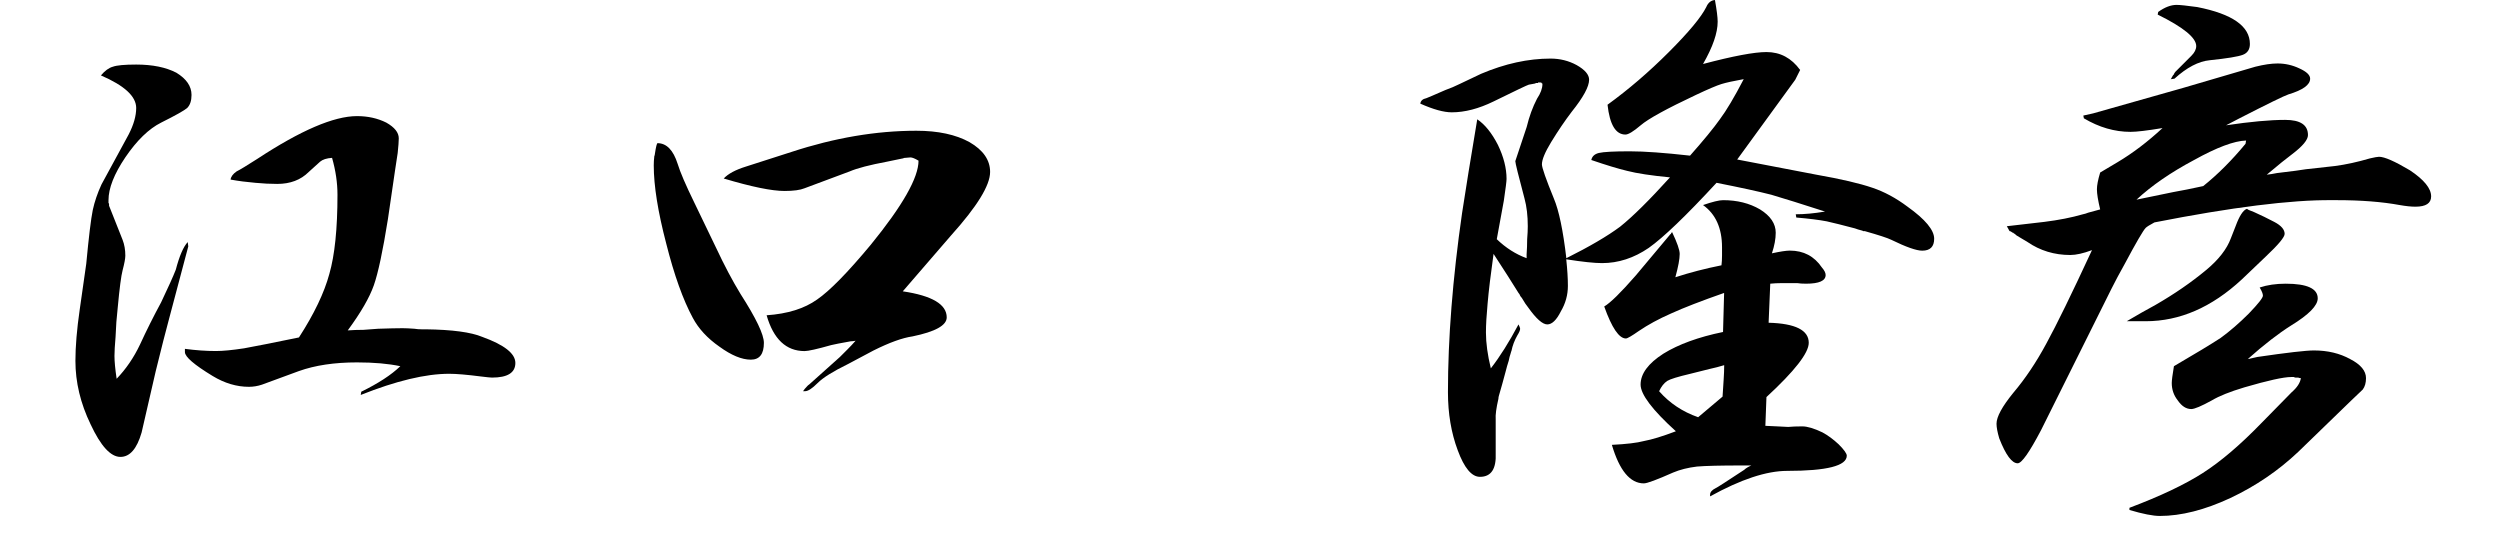 <?xml version="1.0" encoding="utf-8"?>
<!-- Generator: Adobe Illustrator 16.0.0, SVG Export Plug-In . SVG Version: 6.00 Build 0)  -->
<!DOCTYPE svg PUBLIC "-//W3C//DTD SVG 1.1//EN" "http://www.w3.org/Graphics/SVG/1.1/DTD/svg11.dtd">
<svg version="1.1" id="レイヤー_1" xmlns="http://www.w3.org/2000/svg" xmlns:xlink="http://www.w3.org/1999/xlink" x="0px"
	 y="0px" width="90px" height="20px" viewBox="0 0 90 20" enable-background="new 0 0 90 20" xml:space="preserve">
<g>
	<path d="M4.063,2.402c0.143-0.052,0.423-0.078,0.84-0.078c0.586,0,1.067,0.098,1.445,0.293c0.364,0.222,0.547,0.488,0.547,0.801
		c0,0.208-0.052,0.365-0.156,0.469C6.634,3.978,6.321,4.154,5.801,4.414c-0.443,0.222-0.873,0.638-1.289,1.25
		C4.108,6.263,3.906,6.777,3.906,7.207v0.02v0.02v0.02v0.02v0.02c0.013,0.013,0.02,0.026,0.02,0.039v0.02v0.02v0.02l0.488,1.23
		c0.065,0.169,0.098,0.358,0.098,0.566c0,0.104-0.033,0.28-0.098,0.527c-0.052,0.195-0.111,0.645-0.176,1.348
		c-0.039,0.339-0.065,0.69-0.078,1.055c-0.026,0.3-0.039,0.527-0.039,0.684c0,0.195,0.026,0.469,0.078,0.82
		c0.338-0.352,0.618-0.762,0.84-1.23c0.234-0.508,0.488-1.016,0.762-1.523c0.26-0.547,0.436-0.938,0.527-1.172
		c0.13-0.495,0.273-0.827,0.43-0.996l0.02,0.156l-0.684,2.578c-0.065,0.261-0.137,0.534-0.215,0.82
		c-0.052,0.208-0.104,0.417-0.156,0.625c-0.039,0.156-0.078,0.313-0.117,0.469l-0.508,2.207c-0.169,0.586-0.423,0.879-0.762,0.879
		c-0.352,0-0.71-0.391-1.074-1.172c-0.365-0.755-0.547-1.517-0.547-2.285c0-0.521,0.052-1.139,0.156-1.855
		c0.143-0.989,0.221-1.536,0.234-1.641C3.196,8.529,3.274,7.884,3.34,7.559c0.065-0.299,0.169-0.605,0.313-0.918l0.977-1.797
		c0.182-0.352,0.273-0.67,0.273-0.957c0-0.417-0.423-0.807-1.27-1.172C3.776,2.546,3.919,2.441,4.063,2.402z M7.773,12.637
		c0.247,0,0.586-0.032,1.016-0.098c0.364-0.065,1.022-0.195,1.973-0.391c0.547-0.846,0.911-1.608,1.094-2.285
		c0.195-0.677,0.293-1.627,0.293-2.852c0-0.43-0.065-0.872-0.195-1.328c-0.195,0.013-0.339,0.059-0.43,0.137l-0.41,0.371
		c-0.287,0.287-0.664,0.43-1.133,0.43c-0.248,0-0.508-0.013-0.781-0.039C8.887,6.556,8.587,6.517,8.301,6.465
		c0.013-0.104,0.084-0.202,0.215-0.293c0.13-0.065,0.377-0.215,0.742-0.449c1.563-1.028,2.76-1.543,3.594-1.543
		c0.391,0,0.742,0.078,1.055,0.234c0.299,0.169,0.449,0.358,0.449,0.566c0,0.104-0.013,0.28-0.039,0.527l-0.098,0.645l-0.254,1.738
		c-0.183,1.146-0.352,1.94-0.508,2.383c-0.156,0.443-0.469,0.983-0.938,1.621c0.182-0.013,0.371-0.02,0.566-0.02
		c0.169-0.013,0.345-0.026,0.527-0.039c0.391-0.013,0.684-0.02,0.879-0.02c0.117,0,0.26,0.007,0.43,0.02
		c0.078,0.013,0.163,0.02,0.254,0.02h0.156c0.95,0.013,1.627,0.104,2.031,0.273c0.794,0.287,1.191,0.599,1.191,0.938
		c0,0.352-0.28,0.527-0.84,0.527c-0.052,0-0.183-0.013-0.391-0.039c-0.508-0.065-0.892-0.098-1.152-0.098
		c-0.847,0-1.908,0.254-3.184,0.762l0.02-0.117c0.612-0.299,1.081-0.605,1.406-0.918c-0.43-0.091-0.951-0.137-1.563-0.137
		c-0.808,0-1.504,0.104-2.09,0.313l-1.328,0.488c-0.156,0.052-0.313,0.078-0.469,0.078c-0.443,0-0.879-0.13-1.309-0.391
		c-0.664-0.403-0.996-0.69-0.996-0.859v-0.117C7.051,12.611,7.422,12.637,7.773,12.637z"/>
	<path d="M24.395,5.898c0.091,0.3,0.293,0.769,0.605,1.406l0.781,1.621c0.299,0.638,0.592,1.191,0.879,1.66
		c0.56,0.873,0.84,1.458,0.84,1.758c0,0.404-0.156,0.605-0.469,0.605c-0.326,0-0.703-0.156-1.133-0.469
		c-0.43-0.299-0.749-0.645-0.957-1.035c-0.352-0.651-0.671-1.543-0.957-2.676c-0.3-1.146-0.449-2.083-0.449-2.813
		c0-0.104,0.006-0.215,0.02-0.332c0.013-0.026,0.02-0.052,0.02-0.078c0.039-0.26,0.071-0.391,0.098-0.391
		C23.997,5.156,24.238,5.404,24.395,5.898z M26.855,5.996l1.641-0.527c1.549-0.508,3.047-0.762,4.492-0.762
		c0.781,0,1.419,0.137,1.914,0.41c0.495,0.287,0.742,0.645,0.742,1.074c0,0.482-0.469,1.244-1.406,2.285L32.5,10.488
		c1.055,0.156,1.582,0.469,1.582,0.938c0,0.287-0.41,0.515-1.23,0.684c-0.365,0.052-0.833,0.222-1.406,0.508l-0.918,0.488
		c-0.534,0.261-0.898,0.488-1.094,0.684s-0.345,0.293-0.449,0.293c-0.026,0-0.052,0-0.078,0c0.026-0.026,0.045-0.052,0.059-0.078
		c0.091-0.104,0.143-0.156,0.156-0.156l1.113-0.996c0.039-0.039,0.13-0.13,0.273-0.273c0.104-0.104,0.202-0.208,0.293-0.313
		c-0.065,0.013-0.124,0.02-0.176,0.02c-0.365,0.065-0.599,0.111-0.703,0.137c-0.508,0.144-0.827,0.215-0.957,0.215
		c-0.664,0-1.12-0.43-1.367-1.289c0.755-0.052,1.36-0.241,1.816-0.566c0.456-0.313,1.1-0.97,1.934-1.973
		c1.146-1.406,1.719-2.415,1.719-3.027c-0.13-0.078-0.228-0.117-0.293-0.117c-0.039,0-0.117,0.007-0.234,0.02
		c-0.013,0.013-0.033,0.02-0.059,0.02L31.934,5.82c-0.625,0.117-1.074,0.234-1.348,0.352l-1.621,0.605
		c-0.156,0.065-0.397,0.098-0.723,0.098c-0.456,0-1.185-0.149-2.188-0.449C26.211,6.257,26.478,6.113,26.855,5.996z"/>
	<path d="M51.348,3.535c0.039-0.013,0.267-0.11,0.684-0.293c0.182-0.065,0.352-0.137,0.508-0.215
		c0.273-0.13,0.534-0.254,0.781-0.371c0.859-0.364,1.692-0.547,2.5-0.547c0.338,0,0.651,0.078,0.938,0.234
		c0.299,0.169,0.449,0.345,0.449,0.527c0,0.248-0.208,0.632-0.625,1.152c-0.248,0.326-0.495,0.69-0.742,1.094
		c-0.222,0.365-0.332,0.632-0.332,0.801c0,0.117,0.143,0.527,0.43,1.23c0.182,0.43,0.332,1.146,0.449,2.148
		c0.833-0.417,1.478-0.794,1.934-1.133c0.456-0.364,1.055-0.957,1.797-1.777c-0.677-0.065-1.191-0.143-1.543-0.234
		c-0.326-0.078-0.755-0.208-1.289-0.391c0.026-0.13,0.117-0.215,0.273-0.254c0.169-0.039,0.54-0.059,1.113-0.059
		c0.521,0,1.243,0.052,2.168,0.156c0.495-0.56,0.853-0.996,1.074-1.309c0.234-0.313,0.521-0.794,0.859-1.445
		c-0.364,0.065-0.632,0.124-0.801,0.176c-0.169,0.052-0.476,0.183-0.918,0.391C60,3.913,59.336,4.277,59.063,4.512
		c-0.261,0.222-0.443,0.332-0.547,0.332c-0.352,0-0.566-0.358-0.645-1.074c0.755-0.547,1.491-1.178,2.207-1.895
		c0.716-0.716,1.165-1.256,1.348-1.621C61.491,0.098,61.595,0.013,61.738,0c0.065,0.365,0.098,0.625,0.098,0.781
		c0,0.404-0.176,0.912-0.527,1.523c1.081-0.286,1.843-0.43,2.285-0.43c0.495,0,0.898,0.215,1.211,0.645l-0.176,0.352l-2.09,2.871
		l2.852,0.547c0.886,0.156,1.556,0.313,2.012,0.469c0.43,0.144,0.853,0.371,1.27,0.684c0.638,0.456,0.957,0.84,0.957,1.152
		c0,0.287-0.144,0.43-0.43,0.43c-0.208,0-0.579-0.13-1.113-0.391c-0.13-0.065-0.449-0.169-0.957-0.313h-0.02H67.07
		c-0.013-0.013-0.026-0.02-0.039-0.02c-0.104-0.026-0.188-0.052-0.254-0.078c-0.442-0.117-0.781-0.202-1.016-0.254
		c-0.273-0.052-0.638-0.098-1.094-0.137l-0.02-0.117c0.313,0,0.664-0.032,1.055-0.098c-0.847-0.273-1.491-0.475-1.934-0.605
		c-0.456-0.117-1.113-0.26-1.973-0.43c-1.094,1.185-1.908,1.966-2.441,2.344c-0.534,0.365-1.094,0.547-1.68,0.547
		c-0.273,0-0.703-0.045-1.289-0.137c0.039,0.365,0.059,0.684,0.059,0.957c0,0.326-0.085,0.632-0.254,0.918
		c-0.156,0.313-0.319,0.469-0.488,0.469c-0.169,0-0.397-0.202-0.684-0.605c-0.065-0.078-0.144-0.195-0.234-0.352
		c-0.026-0.026-0.046-0.052-0.059-0.078c-0.013-0.039-0.033-0.071-0.059-0.098c-0.208-0.338-0.508-0.807-0.898-1.406
		c-0.104,0.742-0.176,1.341-0.215,1.797c-0.039,0.417-0.059,0.762-0.059,1.035c0,0.378,0.059,0.808,0.176,1.289
		c0.325-0.417,0.657-0.944,0.996-1.582c0.039,0.078,0.059,0.13,0.059,0.156c0,0.052-0.033,0.13-0.098,0.234
		c-0.104,0.183-0.176,0.371-0.215,0.566c-0.013,0.026-0.02,0.046-0.02,0.059c-0.039,0.117-0.065,0.215-0.078,0.293
		c-0.039,0.117-0.078,0.254-0.117,0.41c-0.039,0.144-0.078,0.287-0.117,0.43c-0.039,0.144-0.078,0.28-0.117,0.41
		c-0.013,0.039-0.02,0.078-0.02,0.117c-0.078,0.339-0.111,0.586-0.098,0.742v1.211c0.026,0.573-0.163,0.859-0.566,0.859
		c-0.3,0-0.566-0.319-0.801-0.957c-0.234-0.625-0.352-1.321-0.352-2.09c0-1.94,0.169-4.088,0.508-6.445
		c0.078-0.481,0.156-0.977,0.234-1.484c0.104-0.612,0.208-1.243,0.313-1.895c0.273,0.183,0.521,0.488,0.742,0.918
		c0.208,0.43,0.313,0.84,0.313,1.23c0,0.078-0.033,0.339-0.098,0.781c-0.078,0.443-0.163,0.905-0.254,1.387
		c0.325,0.313,0.684,0.541,1.074,0.684c0-0.052,0-0.098,0-0.137c0.013-0.182,0.02-0.364,0.02-0.547C54.993,8.431,55,8.275,55,8.145
		c0-0.377-0.039-0.709-0.117-0.996c-0.222-0.833-0.332-1.282-0.332-1.348l0.41-1.23c0.091-0.377,0.215-0.716,0.371-1.016
		c0.13-0.195,0.195-0.371,0.195-0.527v-0.02h-0.02c0-0.026-0.02-0.039-0.059-0.039h-0.02h-0.039h-0.02v0.02
		c-0.013,0-0.026,0-0.039,0c-0.013,0-0.026,0-0.039,0c-0.013,0.013-0.026,0.02-0.039,0.02l-0.215,0.039
		c-0.052,0.013-0.476,0.215-1.27,0.605c-0.534,0.261-1.035,0.391-1.504,0.391c-0.287,0-0.664-0.104-1.133-0.313
		C51.146,3.626,51.217,3.562,51.348,3.535z M60.469,9.141c0,0.183-0.052,0.462-0.156,0.84c0.521-0.169,1.074-0.313,1.66-0.43
		c0.013-0.104,0.02-0.221,0.02-0.352c0-0.052,0-0.11,0-0.176c0-0.013,0-0.032,0-0.059c0-0.013,0-0.026,0-0.039v-0.02
		c0-0.69-0.228-1.198-0.684-1.523c0.339-0.117,0.579-0.176,0.723-0.176c0.508,0,0.95,0.111,1.328,0.332
		c0.378,0.234,0.566,0.515,0.566,0.84c0,0.222-0.046,0.469-0.137,0.742c0.3-0.065,0.515-0.098,0.645-0.098
		c0.495,0,0.879,0.202,1.152,0.605c0.091,0.104,0.137,0.195,0.137,0.273c0,0.208-0.234,0.313-0.703,0.313
		c-0.13,0-0.234-0.006-0.313-0.02c-0.117,0-0.228,0-0.332,0h-0.02c-0.013,0-0.026,0-0.039,0s-0.032,0-0.059,0
		c-0.052,0-0.098,0-0.137,0c-0.13,0-0.261,0.007-0.391,0.02l-0.059,1.406c0.964,0.026,1.445,0.267,1.445,0.723
		c0,0.365-0.508,1.016-1.523,1.953l-0.039,1.035l0.43,0.02l0.391,0.02c0.13-0.013,0.3-0.02,0.508-0.02
		c0.183,0,0.423,0.072,0.723,0.215c0.195,0.104,0.391,0.248,0.586,0.43c0.195,0.195,0.293,0.332,0.293,0.41
		c0,0.365-0.716,0.547-2.148,0.547c-0.742,0-1.667,0.306-2.773,0.918c0-0.026,0-0.046,0-0.059c0-0.091,0.065-0.169,0.195-0.234
		c0.039-0.013,0.384-0.234,1.035-0.664c0.052-0.052,0.137-0.104,0.254-0.156h-0.352c-0.755,0-1.289,0.013-1.602,0.039
		c-0.326,0.039-0.612,0.111-0.859,0.215c-0.586,0.26-0.938,0.391-1.055,0.391c-0.495,0-0.879-0.462-1.152-1.387
		c0.521-0.026,0.905-0.071,1.152-0.137c0.286-0.052,0.67-0.169,1.152-0.352c-0.847-0.768-1.27-1.328-1.27-1.68
		c0-0.391,0.273-0.762,0.82-1.113c0.547-0.338,1.263-0.599,2.148-0.781l0.039-1.406c-0.82,0.287-1.458,0.534-1.914,0.742
		c-0.443,0.195-0.827,0.404-1.152,0.625c-0.261,0.183-0.417,0.273-0.469,0.273c-0.248,0-0.508-0.384-0.781-1.152
		c0.221-0.13,0.599-0.501,1.133-1.113l1.211-1.445l0.02-0.02v-0.02h0.02l0.02-0.02c0-0.013,0.006-0.026,0.02-0.039l0.02-0.02
		C60.377,8.737,60.469,8.998,60.469,9.141z M61.133,15.02l0.879-0.742c0.013-0.169,0.026-0.371,0.039-0.605
		c0.013-0.195,0.02-0.371,0.02-0.527c-0.169,0.052-0.345,0.098-0.527,0.137c-0.352,0.091-0.586,0.15-0.703,0.176
		c-0.443,0.104-0.716,0.189-0.82,0.254c-0.117,0.078-0.215,0.202-0.293,0.371C60.104,14.512,60.573,14.824,61.133,15.02z"/>
	<path d="M74.531,9.18c-0.573,0-1.087-0.156-1.543-0.469c-0.13-0.078-0.261-0.156-0.391-0.234c-0.026-0.026-0.059-0.052-0.098-0.078
		c-0.013,0-0.02-0.006-0.02-0.02h-0.02C72.409,8.34,72.37,8.32,72.344,8.32l-0.098-0.176l1.348-0.156
		c0.521-0.065,0.983-0.156,1.387-0.273c0.065-0.013,0.13-0.032,0.195-0.059c0.144-0.039,0.286-0.078,0.43-0.117
		c-0.078-0.325-0.117-0.566-0.117-0.723c0-0.143,0.039-0.345,0.117-0.605L76.23,5.84c0.547-0.325,1.087-0.735,1.621-1.23
		c-0.547,0.091-0.931,0.137-1.152,0.137c-0.573,0-1.133-0.163-1.68-0.488L75,4.16l0.352-0.078l3.242-0.918l2.598-0.762
		c0.313-0.078,0.579-0.117,0.801-0.117c0.273,0,0.534,0.059,0.781,0.176c0.261,0.117,0.391,0.241,0.391,0.371
		c0,0.222-0.261,0.41-0.781,0.566c-0.156,0.052-0.755,0.345-1.797,0.879c-0.156,0.078-0.306,0.156-0.449,0.234
		c0.872-0.13,1.582-0.195,2.129-0.195s0.82,0.183,0.82,0.547c0,0.169-0.188,0.397-0.566,0.684c-0.195,0.144-0.501,0.391-0.918,0.742
		c0.117-0.013,0.241-0.032,0.371-0.059c0.547-0.065,0.892-0.11,1.035-0.137l1.055-0.117c0.391-0.052,0.808-0.143,1.25-0.273
		c0.169-0.039,0.28-0.059,0.332-0.059c0.195,0,0.566,0.163,1.113,0.488c0.508,0.339,0.762,0.651,0.762,0.938
		c0,0.248-0.188,0.371-0.566,0.371c-0.156,0-0.345-0.02-0.566-0.059c-0.638-0.117-1.394-0.176-2.266-0.176h-0.176
		c-1.472-0.013-3.601,0.254-6.387,0.801c-0.169,0.091-0.273,0.156-0.313,0.195c-0.091,0.091-0.345,0.527-0.762,1.309
		c-0.183,0.326-0.339,0.619-0.469,0.879l-2.539,5.098c-0.417,0.794-0.696,1.191-0.84,1.191c-0.208,0-0.43-0.299-0.664-0.898
		c-0.065-0.221-0.098-0.397-0.098-0.527c0-0.247,0.202-0.618,0.605-1.113c0.43-0.508,0.827-1.1,1.191-1.777
		c0.364-0.664,0.911-1.784,1.641-3.359C75,9.121,74.739,9.18,74.531,9.18z M77.598,10.977c0.677-0.391,1.282-0.807,1.816-1.25
		c0.456-0.377,0.755-0.762,0.898-1.152l0.176-0.449c0.13-0.352,0.261-0.553,0.391-0.605h0.02c0.013,0.013,0.032,0.026,0.059,0.039
		c0.065,0.026,0.13,0.052,0.195,0.078c0.234,0.104,0.476,0.222,0.723,0.352c0.247,0.13,0.371,0.273,0.371,0.43
		c0,0.117-0.228,0.391-0.684,0.82l-0.859,0.82c-1.081,1.003-2.233,1.504-3.457,1.504h-0.684
		C76.94,11.341,77.285,11.146,77.598,10.977z M76.66,18.281c1.106-0.417,1.985-0.833,2.637-1.25s1.36-1.022,2.129-1.816
		c0.391-0.403,0.749-0.768,1.074-1.094c0.195-0.169,0.306-0.338,0.332-0.508c-0.039,0-0.071-0.006-0.098-0.02
		c-0.039,0-0.071,0-0.098,0c-0.013,0-0.032-0.006-0.059-0.02c-0.013,0-0.026,0-0.039,0h-0.02H82.5h-0.02
		c-0.273,0-0.833,0.124-1.68,0.371c-0.521,0.156-0.911,0.313-1.172,0.469c-0.378,0.208-0.625,0.313-0.742,0.313
		c-0.183,0-0.345-0.104-0.488-0.313c-0.144-0.182-0.215-0.391-0.215-0.625c0-0.091,0.026-0.293,0.078-0.605
		c0.781-0.456,1.341-0.794,1.68-1.016c0.339-0.247,0.677-0.54,1.016-0.879c0.339-0.352,0.508-0.566,0.508-0.645
		c0-0.065-0.039-0.163-0.117-0.293c0.273-0.091,0.586-0.137,0.938-0.137c0.769,0,1.152,0.176,1.152,0.527
		c0,0.261-0.319,0.586-0.957,0.977c-0.456,0.287-0.977,0.69-1.563,1.211c0.104-0.026,0.222-0.052,0.352-0.078
		c1.067-0.156,1.745-0.234,2.031-0.234c0.495,0,0.931,0.104,1.309,0.313c0.378,0.195,0.566,0.423,0.566,0.684
		c0,0.169-0.039,0.306-0.117,0.41l-0.43,0.41l-1.895,1.836c-0.716,0.677-1.53,1.23-2.441,1.66c-0.925,0.43-1.771,0.645-2.539,0.645
		c-0.247,0-0.612-0.072-1.094-0.215V18.281z M78.242,6.914c0.3-0.052,0.657-0.124,1.074-0.215c0.521-0.417,1.028-0.924,1.523-1.523
		l0.02-0.117c-0.43,0.013-1.055,0.248-1.875,0.703c-0.833,0.443-1.523,0.918-2.07,1.426C77.5,7.07,77.942,6.979,78.242,6.914z
		 M77.695,0.43c0.234-0.169,0.456-0.254,0.664-0.254c0.117,0,0.364,0.026,0.742,0.078c1.263,0.248,1.895,0.69,1.895,1.328
		c0,0.195-0.085,0.326-0.254,0.391c-0.169,0.065-0.566,0.13-1.191,0.195c-0.403,0.039-0.827,0.261-1.27,0.664l-0.137,0.02
		c0.013-0.013,0.026-0.032,0.039-0.059c0-0.013,0.007-0.026,0.02-0.039c0.013-0.013,0.02-0.026,0.02-0.039
		c0.013-0.013,0.026-0.026,0.039-0.039v-0.02l0.02-0.02v-0.02h0.02v-0.02l0.586-0.586c0.117-0.117,0.176-0.234,0.176-0.352
		c0-0.299-0.462-0.677-1.387-1.133L77.695,0.43z"/>
</g>
</svg>
